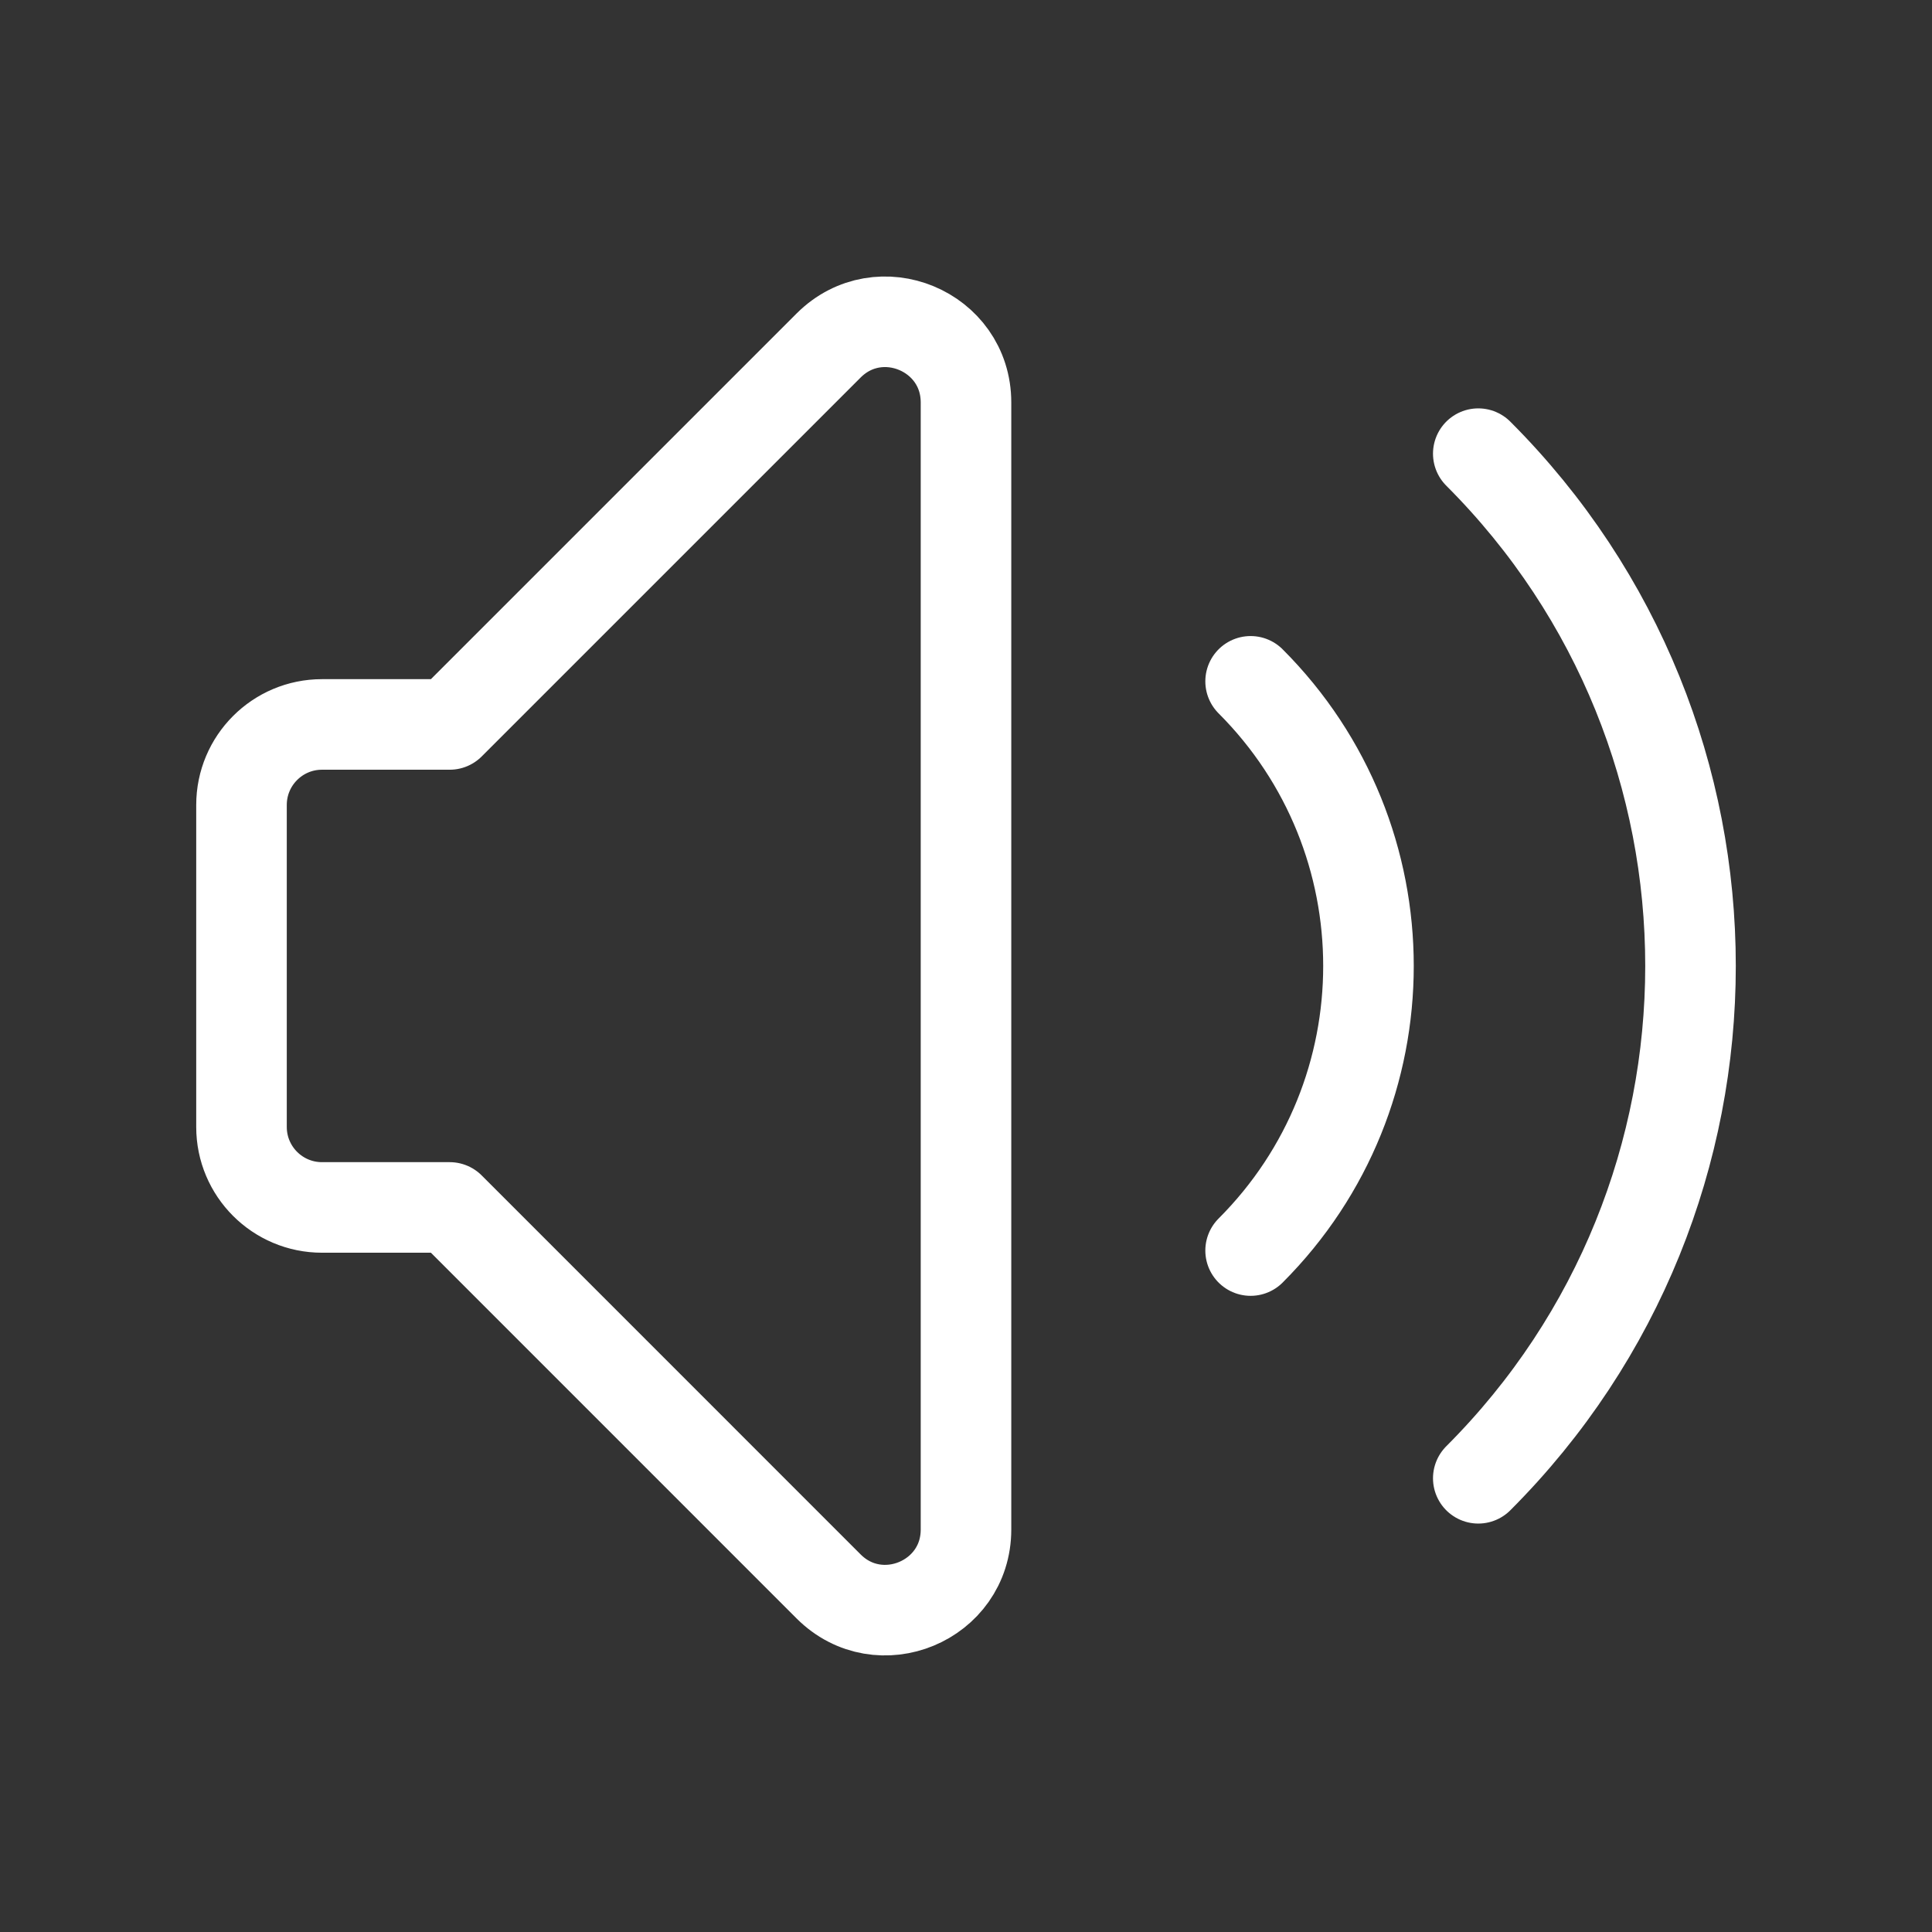 <svg width="32" height="32" viewBox="0 0 32 32" fill="none" xmlns="http://www.w3.org/2000/svg">
<rect x="0" y="0" width="32" height="32" fill="#333333" stroke="none"/>
<path d="M20.714 11.285C23.317 13.889 23.317 18.11 20.714 20.713M24.485 7.514C29.172 12.2 29.172 19.798 24.485 24.485M7.448 19.999H5.333C4.597 19.999 4 19.402 4 18.666V13.333C4 12.596 4.597 11.999 5.333 11.999H7.448L13.724 5.723C14.564 4.883 16 5.478 16 6.666V25.333C16 26.521 14.564 27.116 13.724 26.276L7.448 19.999Z" stroke="white" stroke-width="1.5" stroke-linecap="round" stroke-linejoin="round"/>
</svg>
